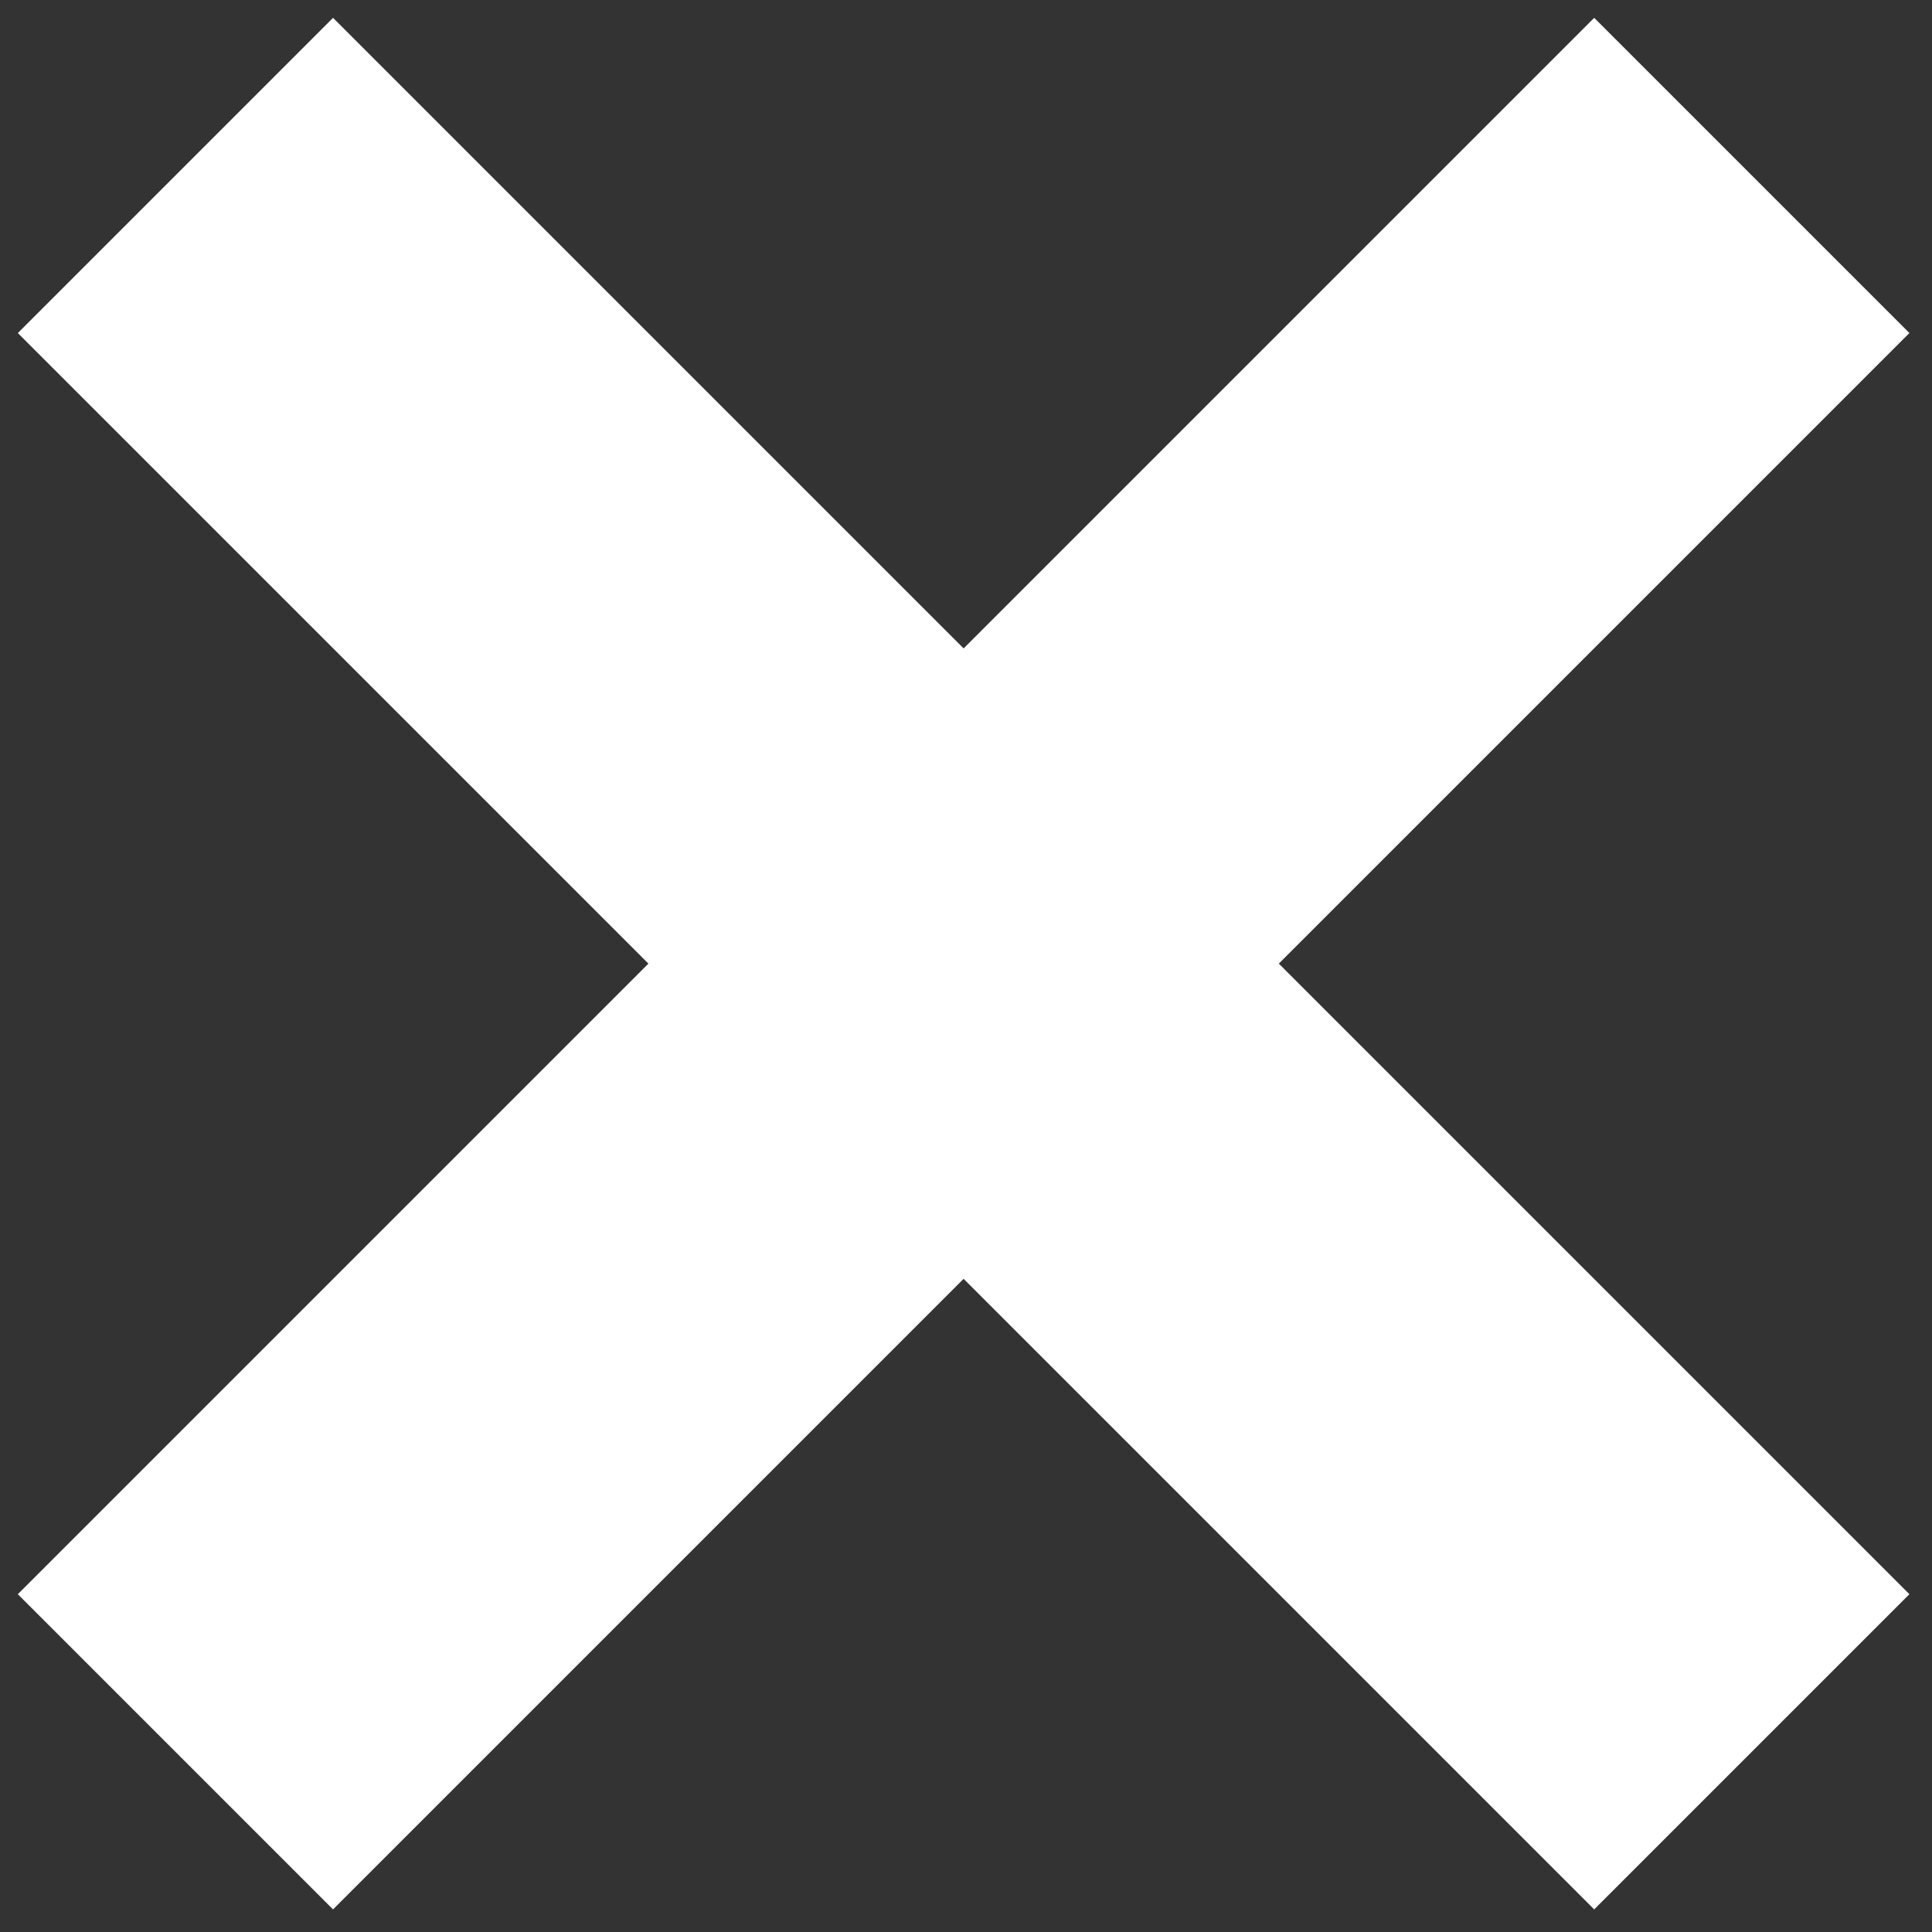 <svg viewBox="0 0 13 13" xmlns="http://www.w3.org/2000/svg"><rect x="0" y="0" width="13" height="13" fill="#333333" stroke="none"/><g fill="none" fill-rule="evenodd"><path d="m2.241.12l-2.121 2.121 4.243 4.243-4.243 4.243 2.121 2.121 4.243-4.243 4.243 4.243 2.121-2.121-4.243-4.243 4.243-4.243-2.121-2.121-4.243 4.243-4.243-4.243" fill="#fff"/></g></svg>